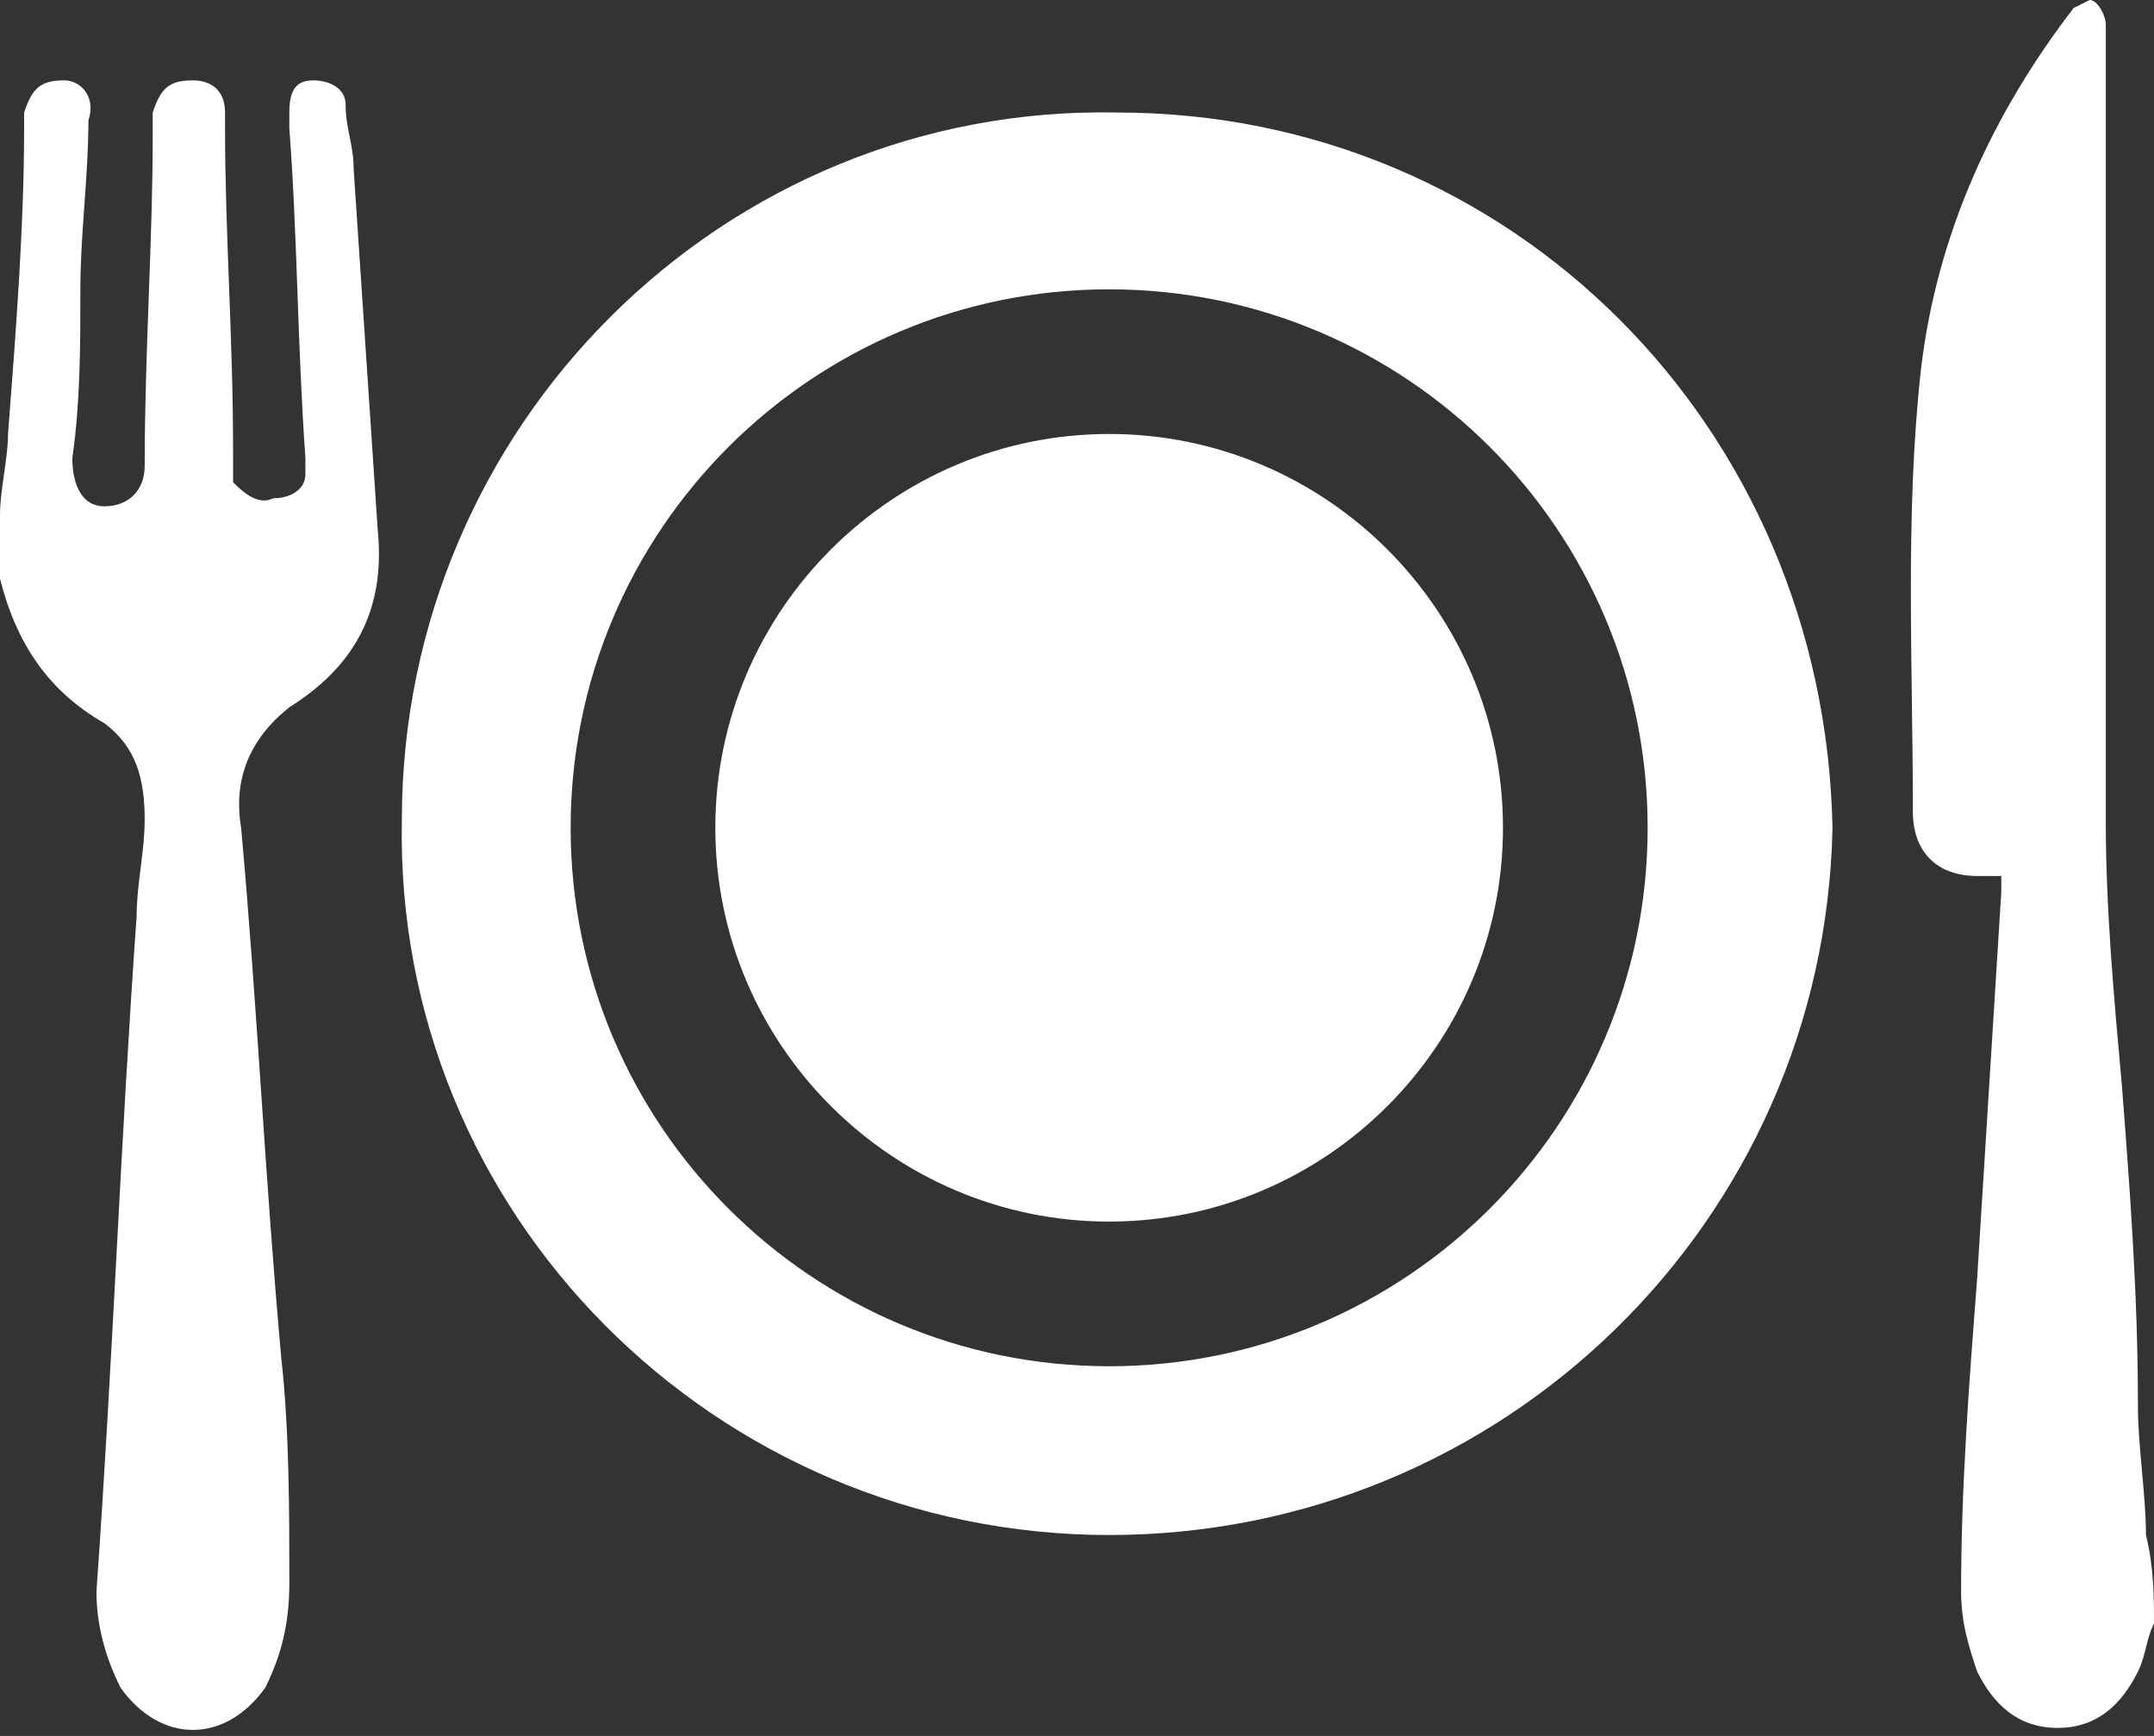 <?xml version="1.0" encoding="utf-8"?>
<!-- Generator: Adobe Illustrator 22.1.0, SVG Export Plug-In . SVG Version: 6.00 Build 0)  -->
<svg version="1.1" id="Vrstva_1" xmlns="http://www.w3.org/2000/svg" xmlns:xlink="http://www.w3.org/1999/xlink" x="0px" y="0px"
	 viewBox="0 0 26.8 21.6" style="enable-background:new 0 0 26.8 21.6;" xml:space="preserve">
<rect x="0" y="0" width="26.8" height="21.6" fill="#333333" stroke="none"/>
<style type="text/css">
	.st0{fill:#FFFFFF;}
</style>
<g>
	<path class="st0" d="M0,6.4c0-0.3,0.1-0.7,0.1-1c0.1-1.3,0.2-2.6,0.2-3.8c0-0.1,0-0.1,0-0.2C0.4,1.1,0.5,1,0.8,1
		C1,1,1.2,1.2,1.1,1.5c0,0.7-0.1,1.4-0.1,2.1C1,4.3,1,5,0.9,5.7c0,0.3,0.1,0.6,0.4,0.6c0.3,0,0.5-0.2,0.5-0.5c0-1.4,0.1-2.8,0.1-4.1
		c0-0.1,0-0.2,0-0.3C2,1.1,2.1,1,2.4,1c0.2,0,0.4,0.1,0.4,0.4c0,0.1,0,0.2,0,0.2c0,1.3,0.1,2.6,0.1,4c0,0.1,0,0.3,0,0.4
		C3,6.1,3.2,6.3,3.4,6.2c0.2,0,0.4-0.1,0.4-0.3c0-0.1,0-0.2,0-0.2C3.7,4.3,3.7,2.9,3.6,1.6c0-0.1,0-0.2,0-0.2C3.6,1.1,3.7,1,3.9,1
		c0.2,0,0.4,0.1,0.4,0.3c0,0.3,0.1,0.5,0.1,0.8c0.1,1.5,0.2,3,0.3,4.5c0.1,1-0.3,1.7-1.1,2.2C3.1,9.2,2.9,9.7,3,10.3
		c0.2,2.2,0.3,4.4,0.5,6.6c0.1,0.9,0.1,1.9,0.1,2.8c0,0.5-0.1,0.9-0.3,1.3c-0.5,0.7-1.3,0.7-1.8,0c-0.2-0.4-0.3-0.8-0.3-1.2
		c0.2-2.8,0.3-5.6,0.5-8.4c0-0.4,0.1-0.8,0.1-1.2c0-0.5-0.1-0.9-0.5-1.2C0.6,8.6,0.2,8,0,7.2C0,6.9,0,6.7,0,6.4z"/>
	<path class="st0" d="M26.8,20.2c-0.1,0.2-0.1,0.4-0.2,0.6c-0.2,0.4-0.5,0.7-1,0.7c-0.5,0-0.8-0.3-1-0.7c-0.1-0.3-0.2-0.6-0.2-1
		c0-1.3,0.1-2.6,0.2-3.9c0.1-1.6,0.2-3.2,0.3-4.8c0-0.1,0-0.1,0-0.2c-0.1,0-0.2,0-0.3,0c-0.5,0-0.8-0.3-0.8-0.8
		c0-1.8-0.1-3.7,0.1-5.5c0.2-1.7,0.9-3.2,1.9-4.5C25.8,0.1,26,0,26,0c0.1,0,0.2,0.2,0.2,0.3c0,0.5,0,1,0,1.5c0,2.8,0,5.6,0,8.4
		c0,1.1,0.1,2.2,0.2,3.3c0.1,1.3,0.2,2.6,0.2,4c0,0.5,0.1,1.1,0.1,1.6C26.8,19.5,26.8,19.9,26.8,20.2z"/>
	<path class="st0" d="M13.8,19.1c-4.9,0-8.9-4-8.8-8.9c0-4.9,4-8.9,8.9-8.8c4.9,0,8.8,3.9,8.9,8.9C22.7,15.2,18.7,19.1,13.8,19.1z
		 M20.5,10.3c0-3.7-3-6.7-6.7-6.7c-3.7,0-6.7,3-6.7,6.7c0,3.7,3,6.7,6.7,6.7C17.5,17,20.5,14,20.5,10.3z"/>
	<path class="st0" d="M13.8,15.2c-2.7,0-4.9-2.2-4.9-4.9c0-2.7,2.2-4.9,4.9-4.9c2.7,0,4.9,2.2,4.9,4.9C18.7,13,16.5,15.2,13.8,15.2z
		"/>
</g>
<g>
</g>
<g>
</g>
<g>
</g>
<g>
</g>
<g>
</g>
<g>
</g>
</svg>
